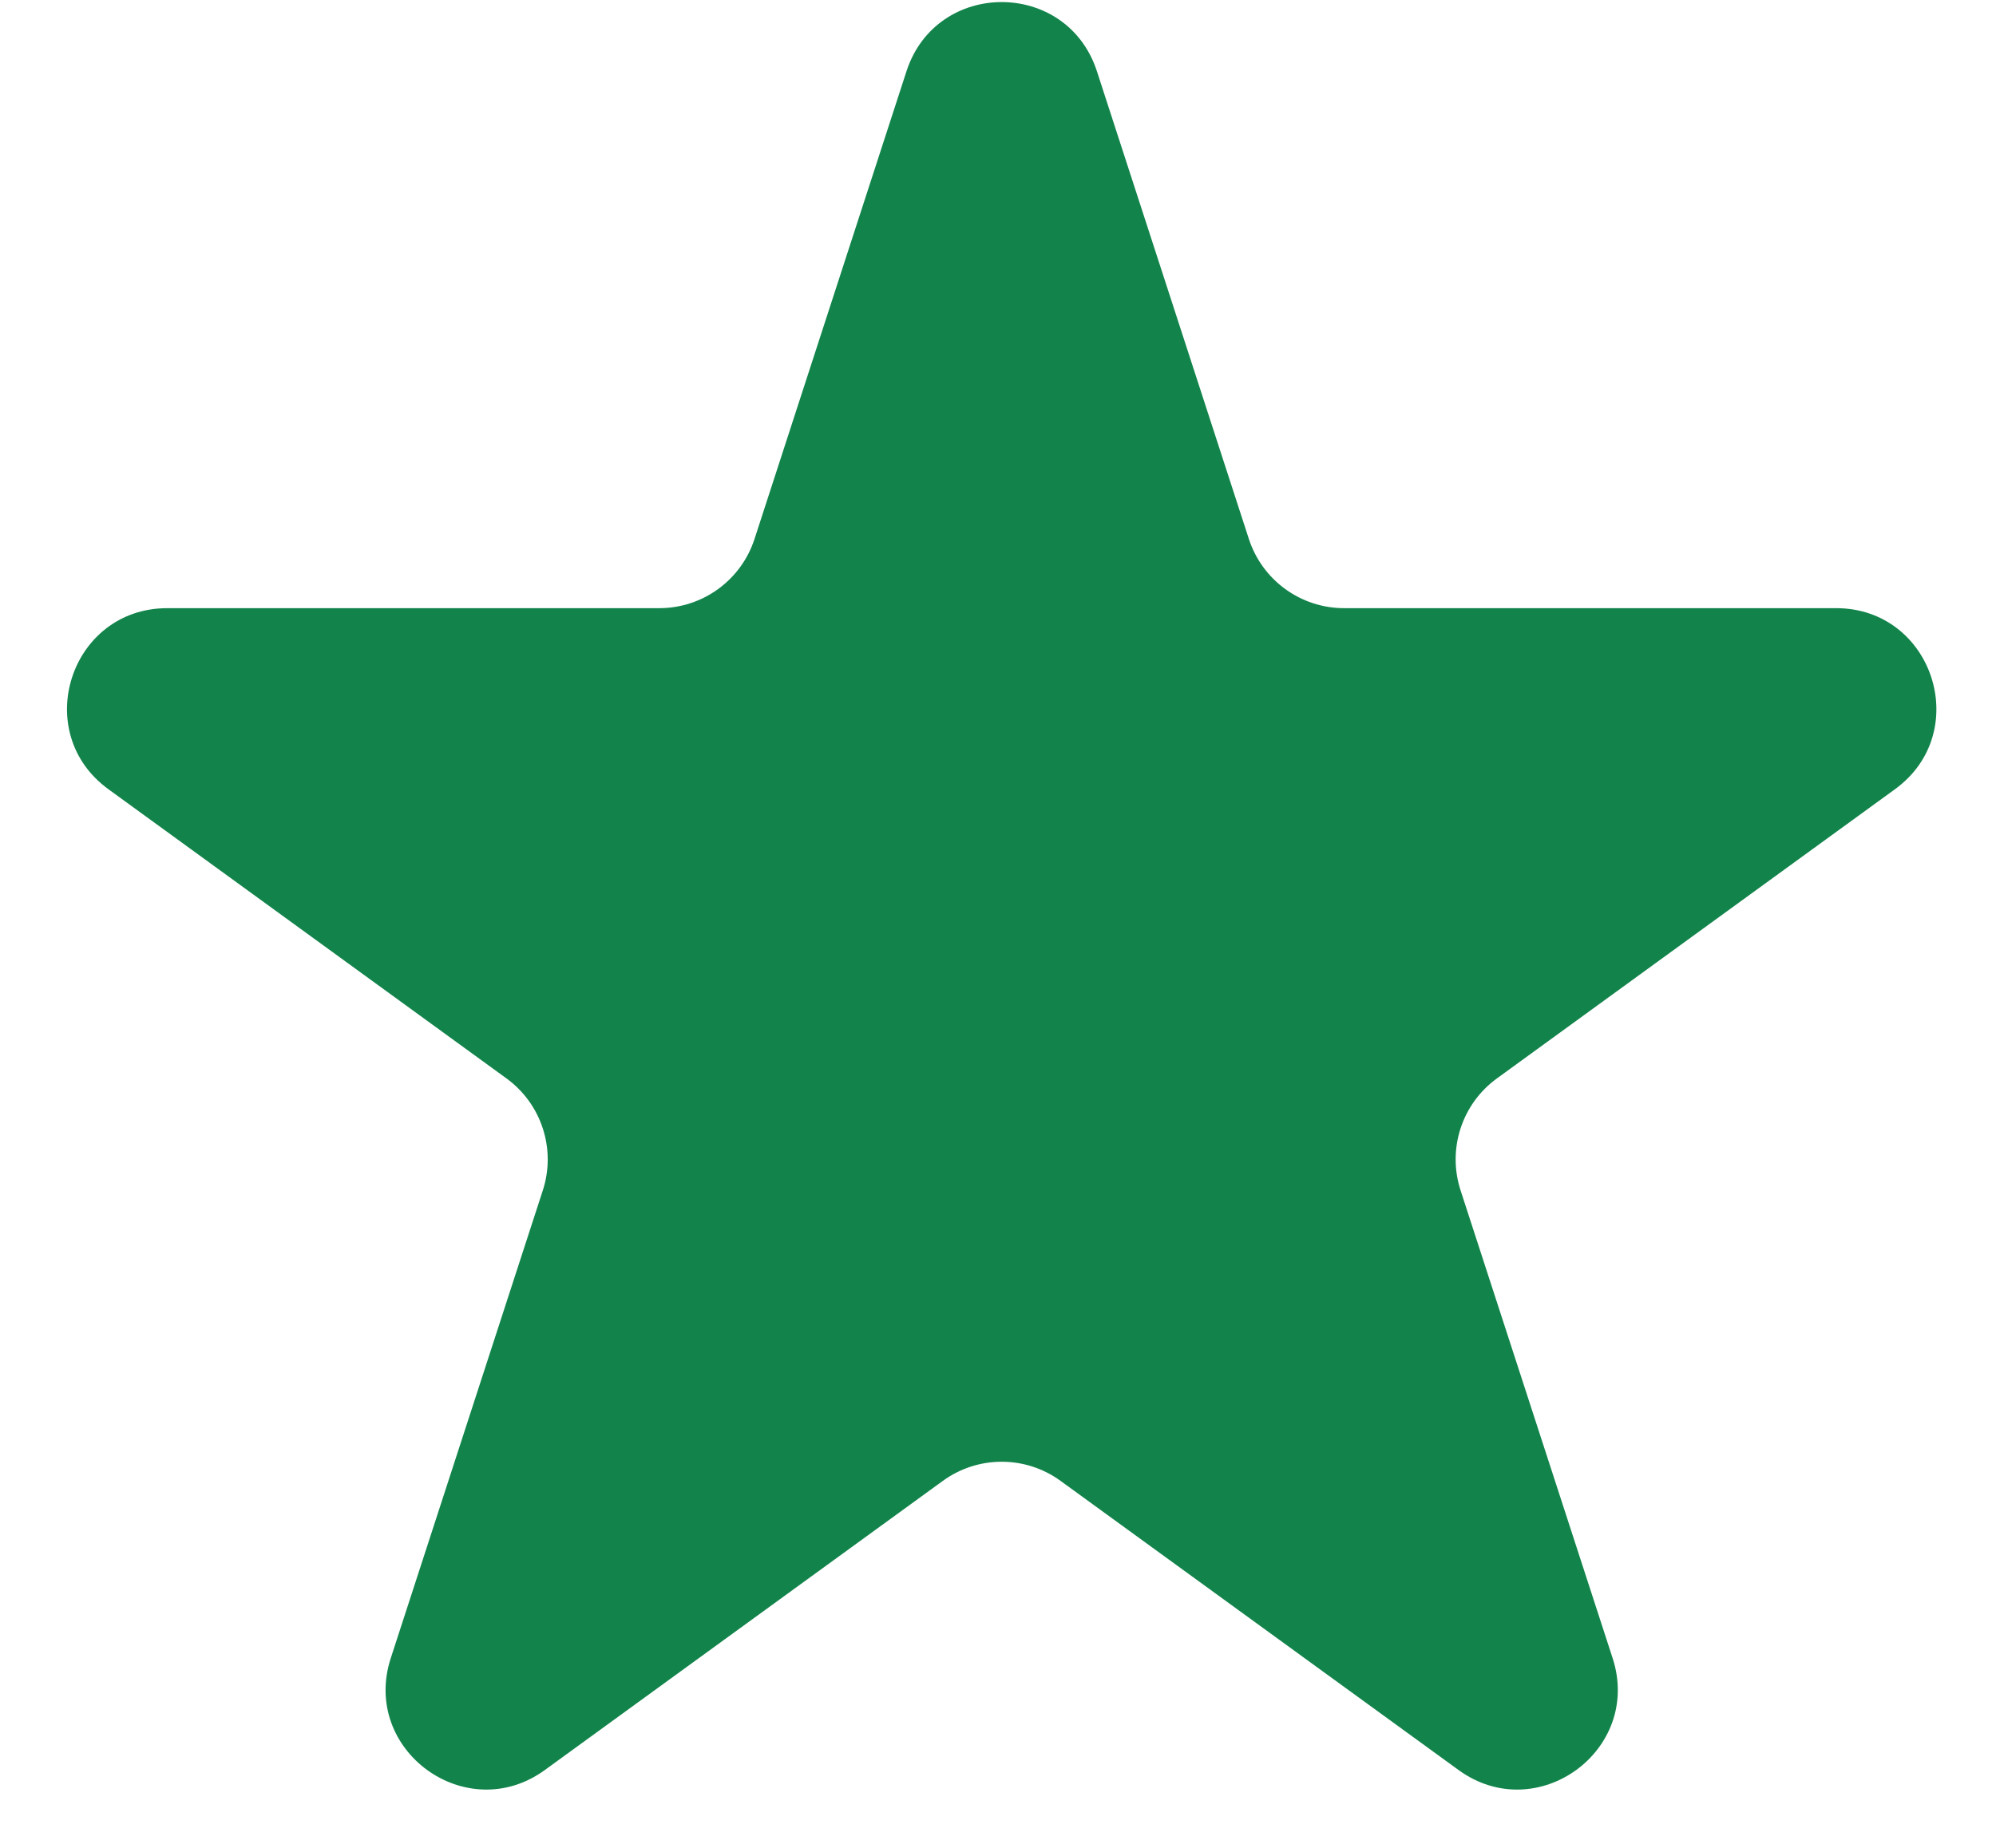 <svg width="27" height="25" viewBox="0 0 27 25" fill="none" xmlns="http://www.w3.org/2000/svg">
<path d="M12.262 0.964C12.668 -0.284 14.432 -0.284 14.838 0.964L16.894 7.293C17.076 7.851 17.596 8.228 18.182 8.228H24.837C26.149 8.228 26.694 9.907 25.633 10.678L20.249 14.59C19.774 14.935 19.576 15.546 19.757 16.104L21.814 22.433C22.219 23.68 20.791 24.718 19.73 23.947L14.346 20.035C13.871 19.69 13.229 19.69 12.754 20.035L7.37 23.947C6.309 24.718 4.881 23.68 5.286 22.433L7.343 16.104C7.524 15.546 7.325 14.935 6.851 14.59L1.467 10.678C0.406 9.907 0.951 8.228 2.263 8.228H8.918C9.504 8.228 10.024 7.851 10.206 7.293L12.262 0.964Z" fill="#12844B"/>
</svg>
